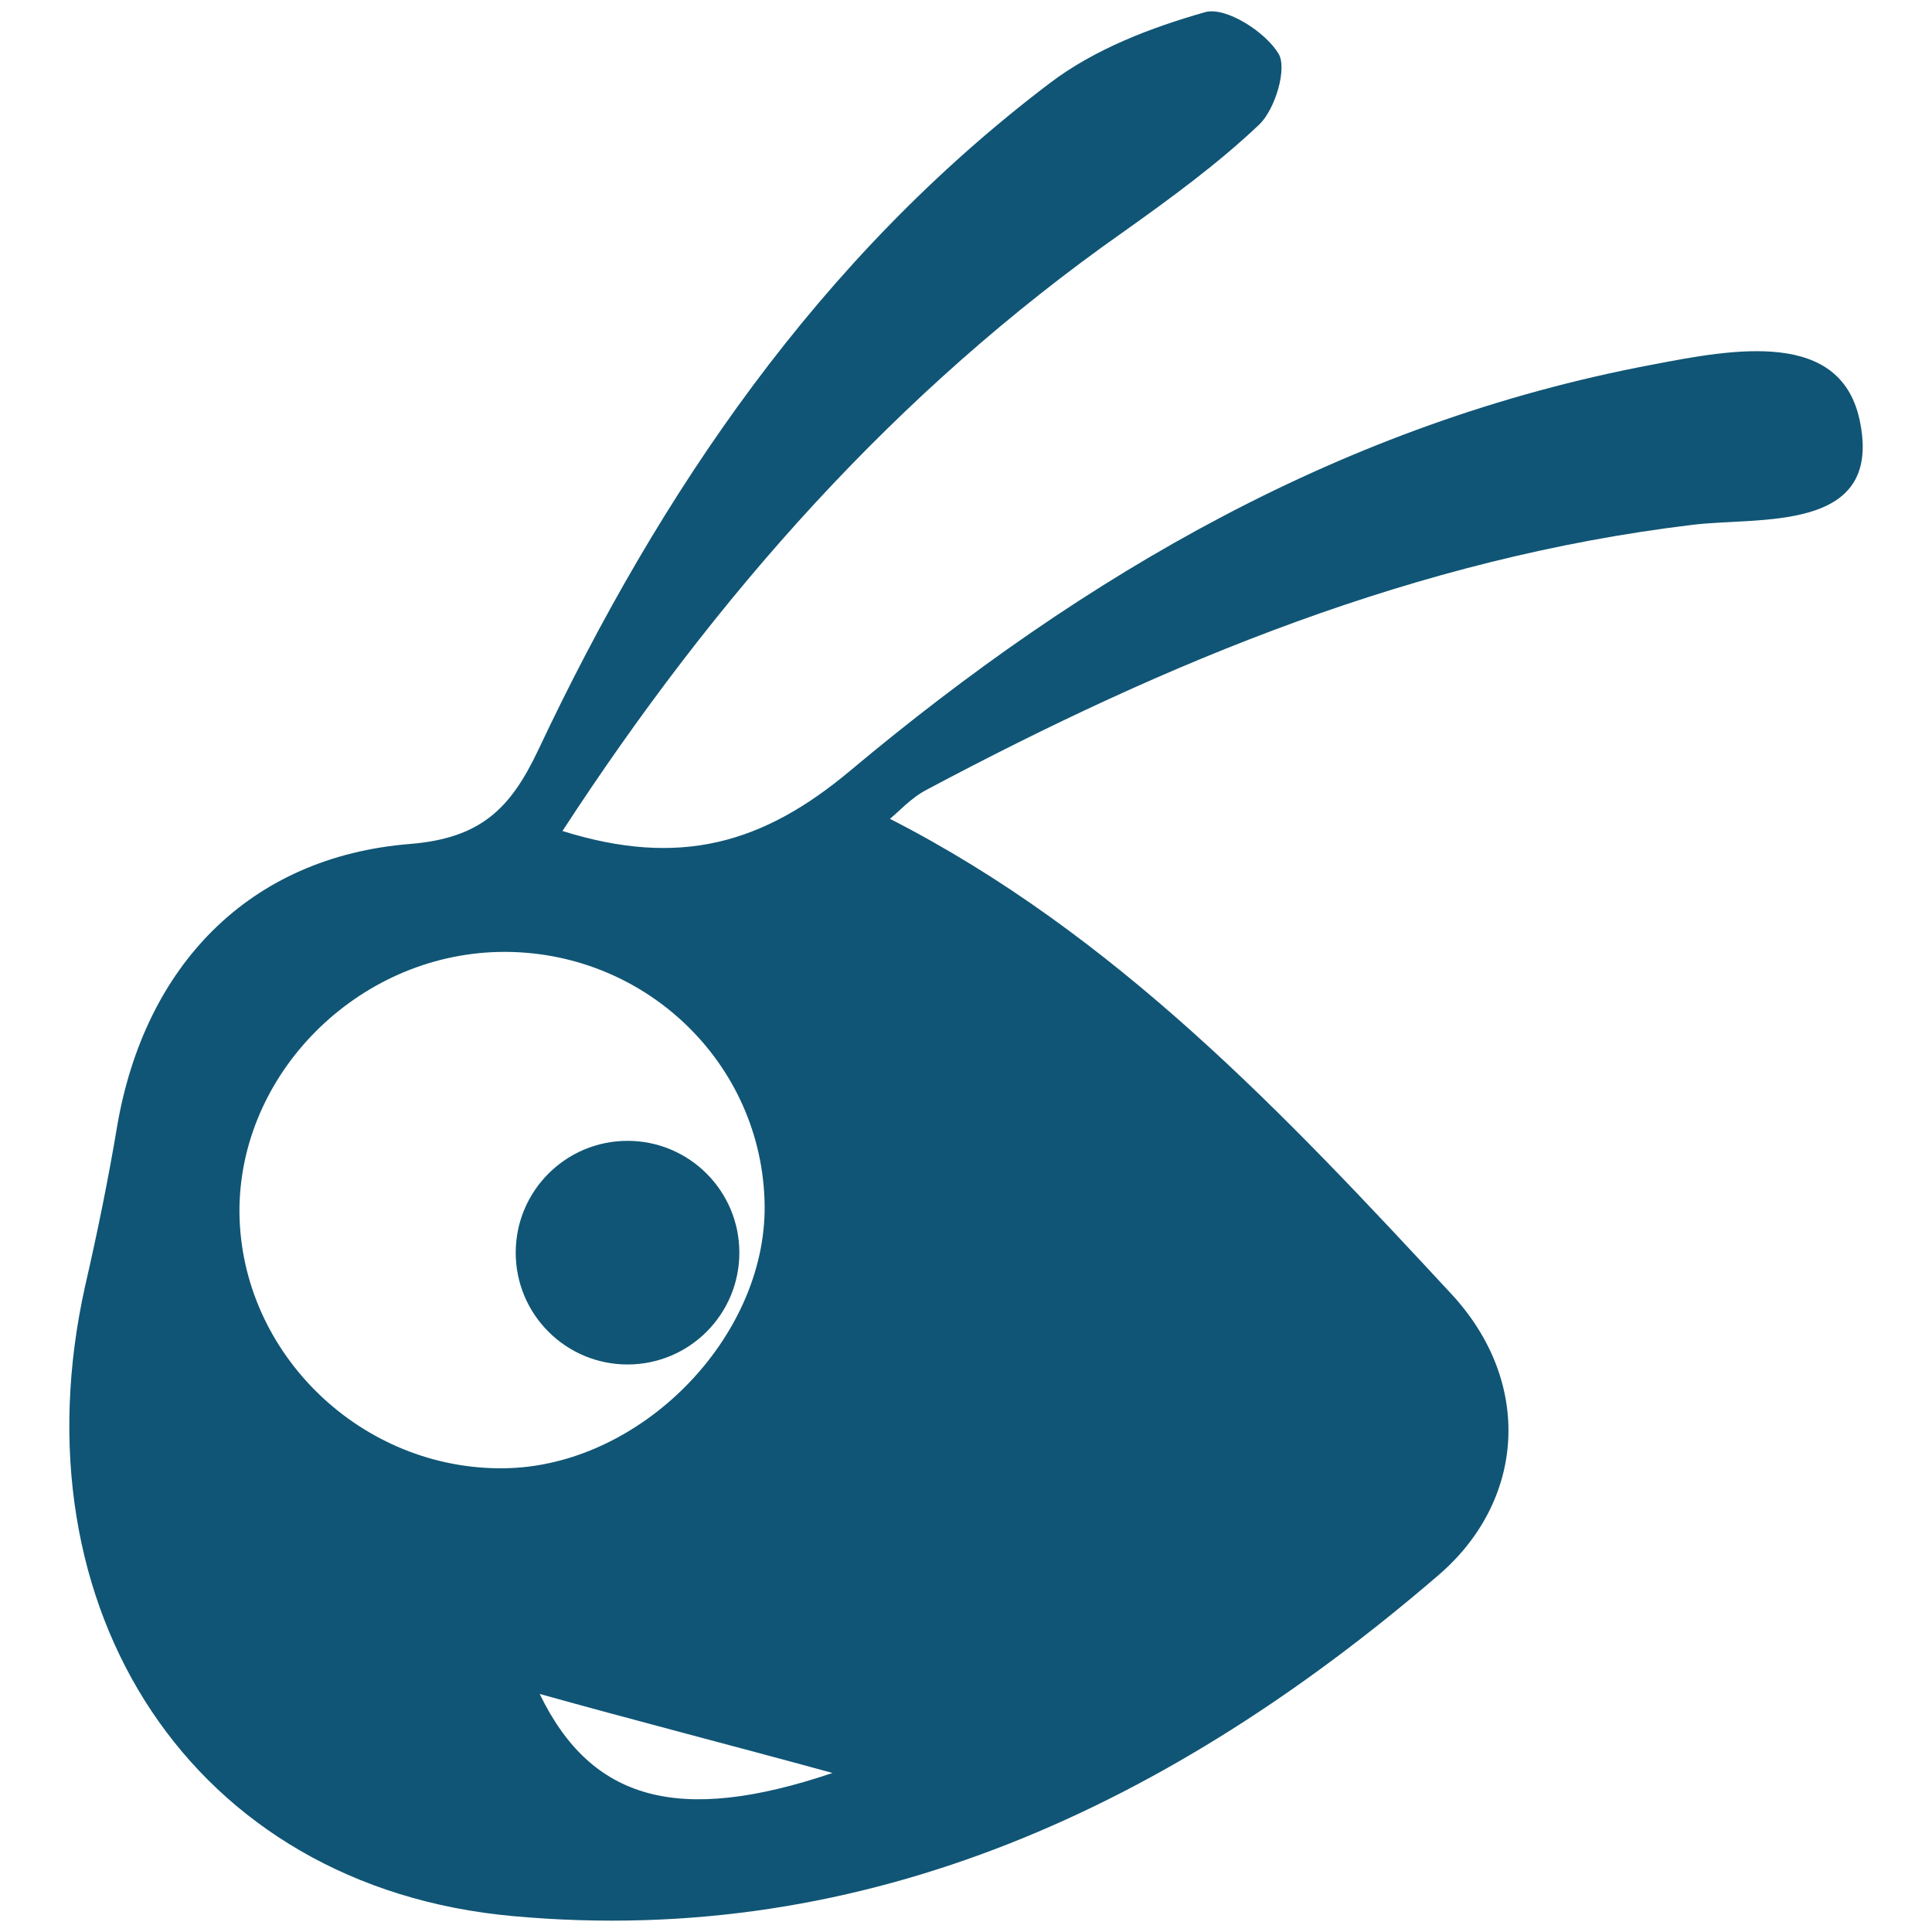 <?xml version="1.0" encoding="UTF-8"?> <svg xmlns="http://www.w3.org/2000/svg" xmlns:xlink="http://www.w3.org/1999/xlink" version="1.1" id="Capa_1" x="0px" y="0px" width="32px" height="32px" viewBox="0 0 32 32" xml:space="preserve"> <g> <g> <g> <path fill="#105575" d="M9.316,13.764c1.938,0.606,3.318,0.216,4.77-1.002c3.875-3.244,8.182-5.761,13.27-6.72 c1.359-0.262,3.16-0.603,3.455,0.963c0.359,1.834-1.69,1.55-2.787,1.689c-4.564,0.551-8.687,2.264-12.68,4.389 c-0.26,0.136-0.471,0.375-0.604,0.479c3.741,1.913,6.543,4.899,9.288,7.858c1.381,1.479,1.233,3.455-0.224,4.688 c-4.38,3.762-9.412,6.167-15.305,5.629C3.171,31.257,0.22,26.641,1.41,21.3c0.203-0.883,0.383-1.764,0.531-2.65 c0.453-2.639,2.172-4.459,4.857-4.672c1.169-0.096,1.659-0.59,2.114-1.549c2.024-4.296,4.663-8.162,8.476-11.052 c0.752-0.571,1.688-0.924,2.574-1.176c0.344-0.093,0.994,0.326,1.212,0.684c0.151,0.236-0.048,0.915-0.313,1.174 c-0.686,0.652-1.481,1.232-2.26,1.786C14.836,6.492,11.857,9.862,9.316,13.764z M12.665,19.967 c-0.029-2.36-1.999-4.245-4.394-4.2c-2.355,0.048-4.322,2.025-4.305,4.323c0.028,2.342,2.031,4.263,4.389,4.229 C10.597,24.29,12.687,22.171,12.665,19.967z M13.789,29.366c-1.703-0.466-3.303-0.877-4.85-1.309 C9.793,29.823,11.24,30.227,13.789,29.366z"></path> </g> <circle fill="#105575" cx="10.394" cy="20.748" r="1.852"></circle> </g> </g> </svg> 